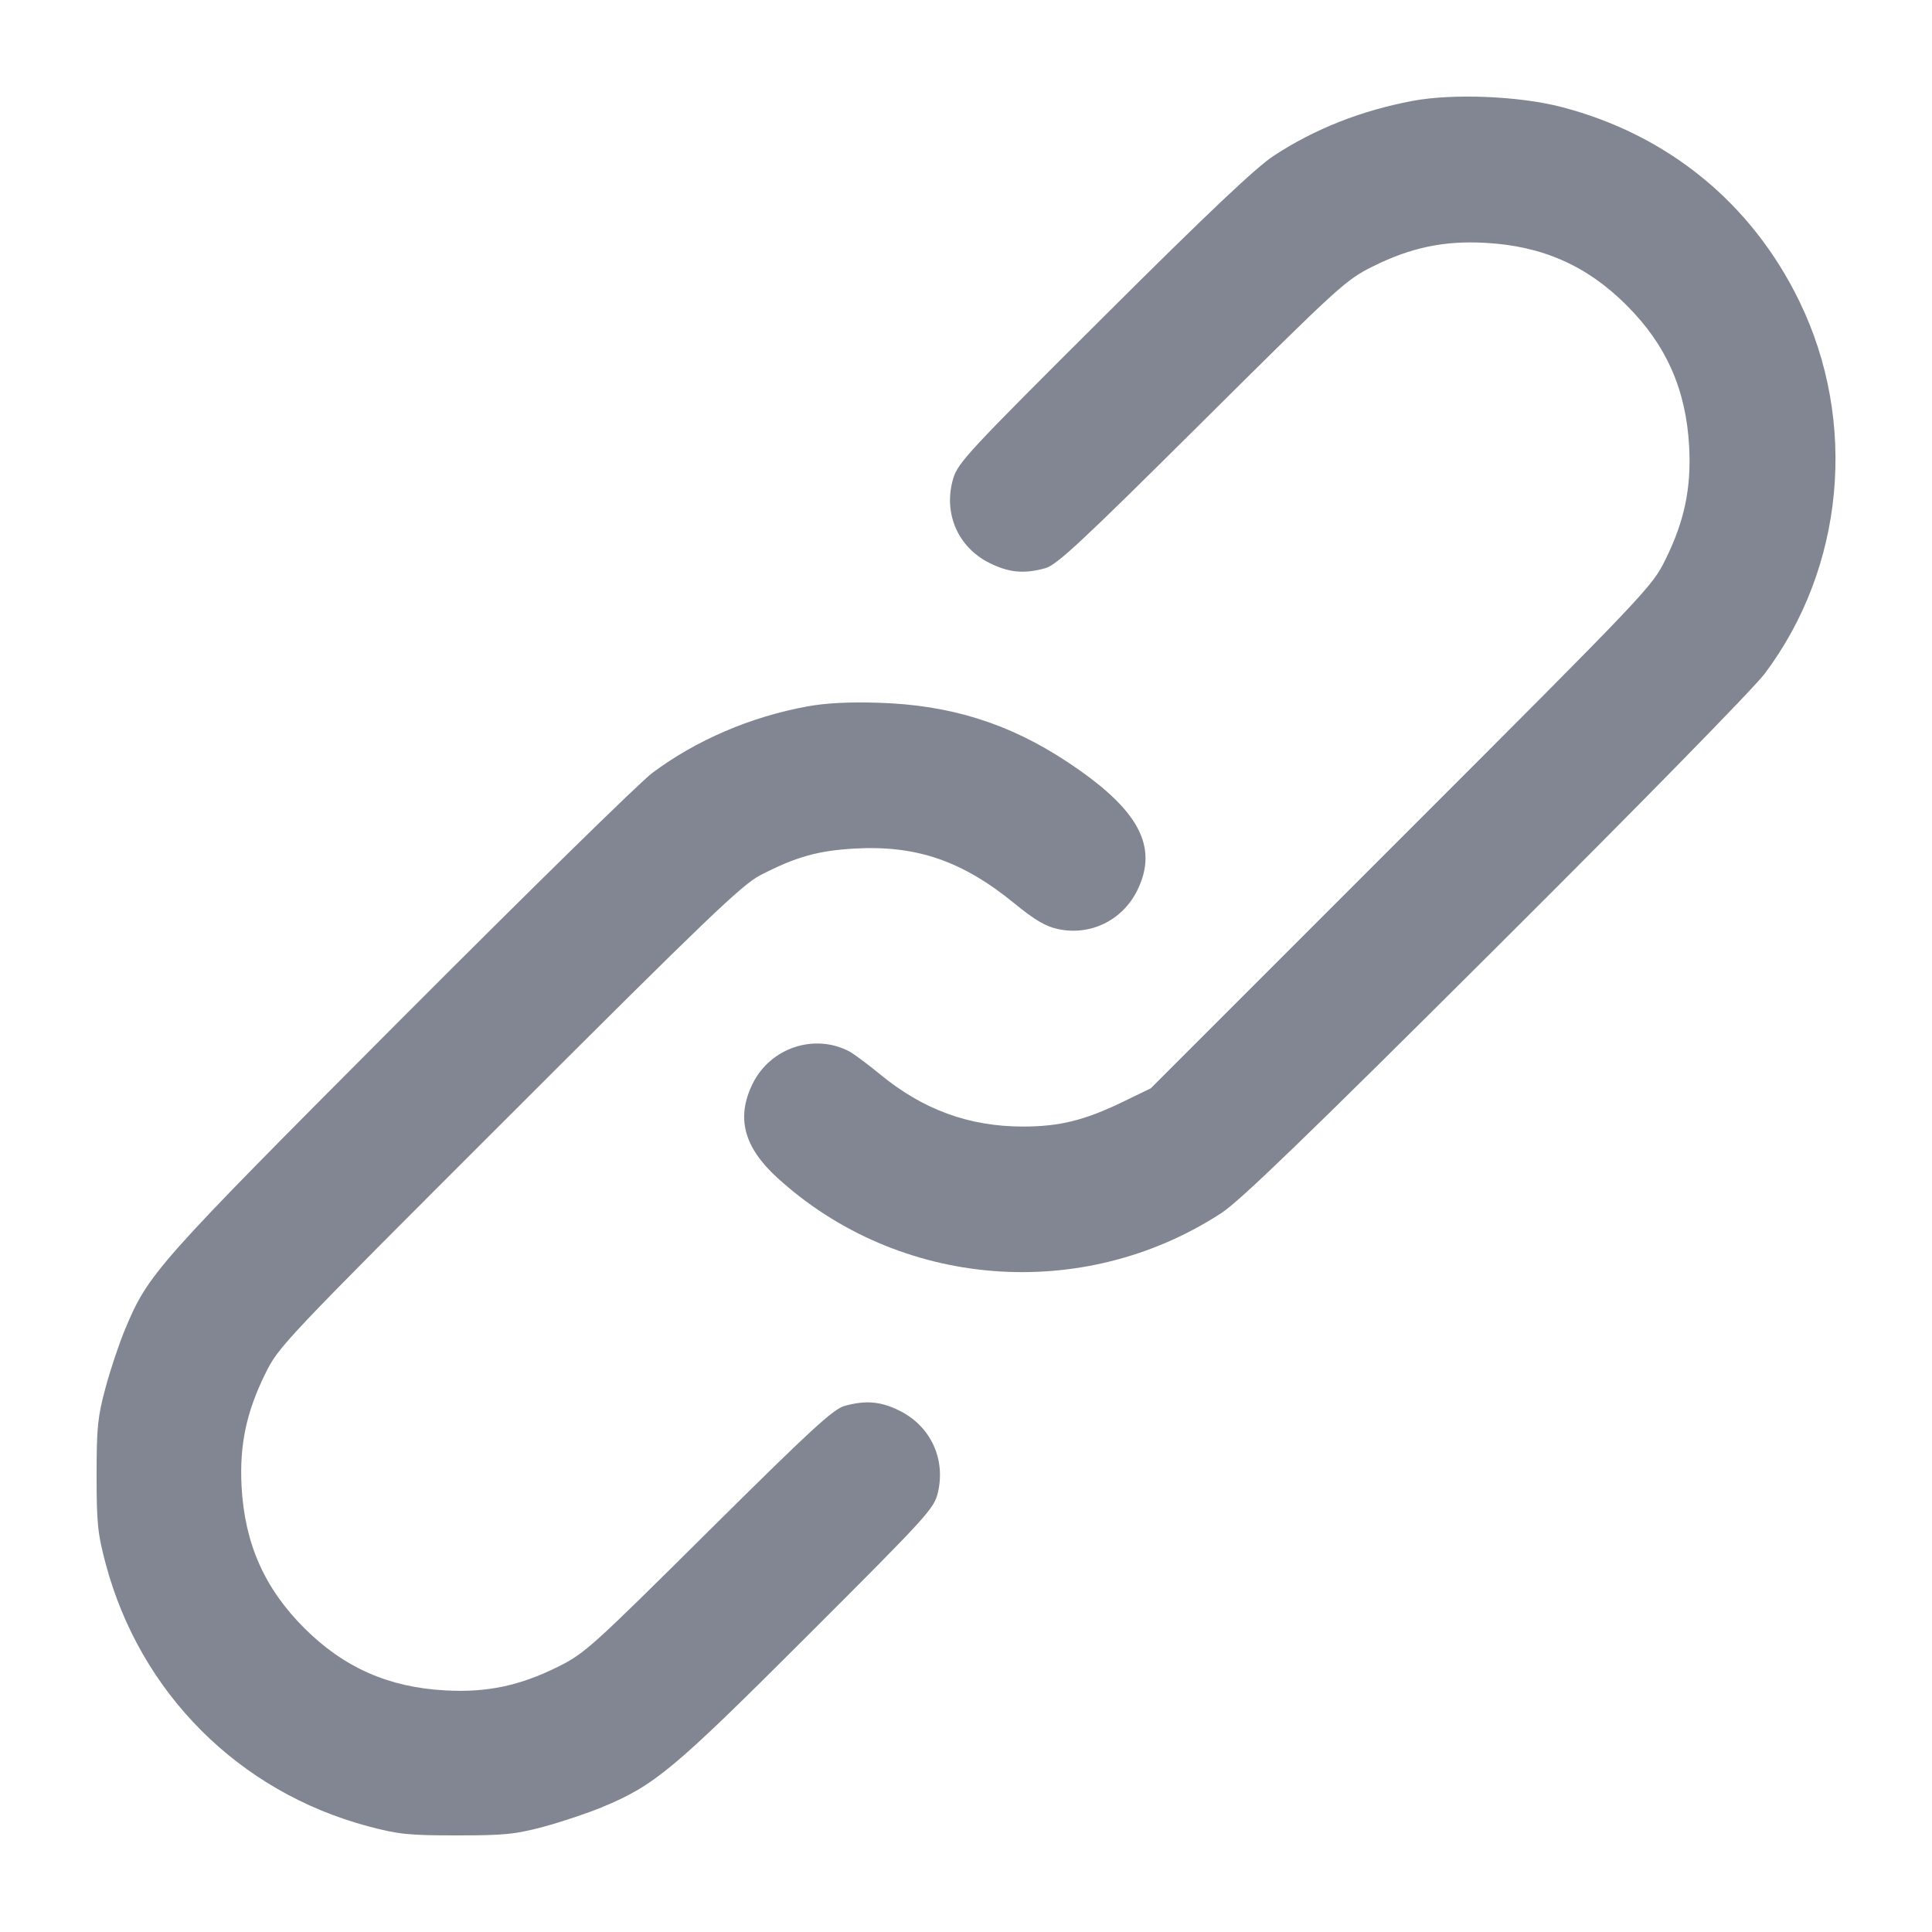<svg width="20" height="20" viewBox="0 0 20 20" fill="none" xmlns="http://www.w3.org/2000/svg">
<path fill-rule="evenodd" clip-rule="evenodd" d="M14.625 1.044C14.093 1.144 13.612 1.333 13.188 1.611C13.006 1.729 12.507 2.201 11.428 3.276C10.032 4.666 9.917 4.789 9.868 4.952C9.762 5.31 9.913 5.663 10.243 5.828C10.445 5.928 10.599 5.943 10.821 5.882C10.94 5.849 11.194 5.612 12.441 4.373C13.862 2.961 13.932 2.897 14.21 2.759C14.606 2.562 14.948 2.49 15.378 2.514C15.966 2.546 16.429 2.75 16.839 3.161C17.25 3.571 17.454 4.034 17.486 4.622C17.509 5.051 17.438 5.392 17.242 5.79C17.101 6.075 17.065 6.114 14.506 8.673L11.913 11.266L11.614 11.411C11.226 11.598 10.966 11.662 10.591 11.662C10.03 11.662 9.553 11.487 9.105 11.117C8.981 11.015 8.842 10.912 8.795 10.886C8.435 10.694 7.978 10.844 7.793 11.215C7.619 11.566 7.697 11.871 8.042 12.188C9.302 13.342 11.207 13.495 12.646 12.556C12.836 12.432 13.542 11.75 15.483 9.816C16.962 8.343 18.153 7.127 18.268 6.974C19.093 5.876 19.234 4.369 18.628 3.121C18.134 2.103 17.265 1.393 16.162 1.107C15.726 0.994 15.042 0.966 14.625 1.044ZM8.356 7.313C7.768 7.421 7.209 7.661 6.753 8.001C6.627 8.094 5.453 9.246 4.143 10.559C1.6 13.11 1.536 13.182 1.291 13.77C1.231 13.915 1.14 14.186 1.091 14.371C1.011 14.667 1 14.778 1 15.272C1 15.771 1.011 15.876 1.094 16.188C1.451 17.527 2.473 18.549 3.812 18.906C4.124 18.989 4.229 19 4.728 19C5.222 19 5.333 18.989 5.629 18.91C5.814 18.86 6.085 18.769 6.23 18.709C6.78 18.48 6.966 18.325 8.361 16.931C9.618 15.675 9.67 15.617 9.71 15.447C9.79 15.099 9.632 14.763 9.313 14.604C9.119 14.507 8.963 14.493 8.743 14.554C8.625 14.587 8.396 14.798 7.334 15.851C6.128 17.049 6.052 17.117 5.777 17.254C5.381 17.451 5.039 17.523 4.609 17.499C4.021 17.467 3.558 17.262 3.148 16.852C2.738 16.442 2.533 15.979 2.501 15.391C2.478 14.962 2.549 14.621 2.745 14.223C2.885 13.938 2.924 13.897 5.269 11.554C7.313 9.511 7.682 9.157 7.871 9.06C8.238 8.87 8.469 8.805 8.852 8.784C9.489 8.749 9.964 8.913 10.501 9.352C10.713 9.525 10.823 9.59 10.954 9.618C11.287 9.689 11.617 9.529 11.771 9.221C11.999 8.763 11.789 8.376 11.047 7.886C10.445 7.488 9.836 7.297 9.095 7.275C8.787 7.265 8.546 7.278 8.356 7.313Z" fill="#818692"/>
</svg>
